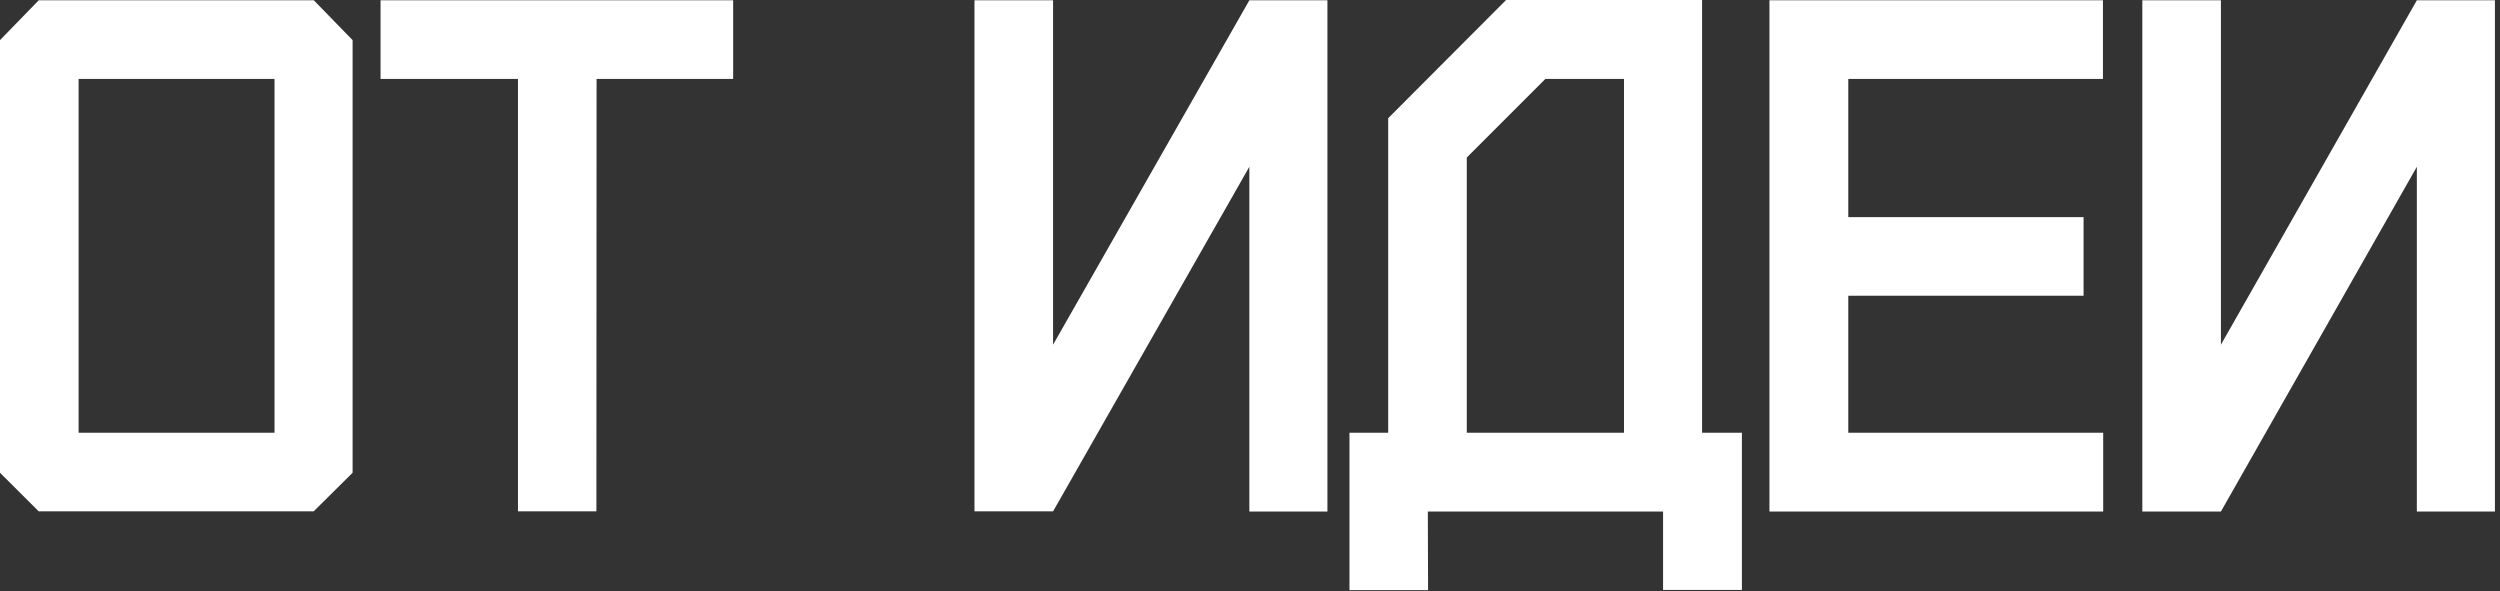 <?xml version="1.0" encoding="UTF-8"?> <svg xmlns="http://www.w3.org/2000/svg" width="423" height="100" viewBox="0 0 423 100" fill="none"><rect x="0" y="0" width="423" height="100" fill="#333333" stroke="none"/><path d="M375.78 86.55H362.48V0.05H375.78V58.32L408.93 0.05H422.14V86.55H408.93V28.22L375.78 86.55ZM355.86 86.55H299.39V0.05H355.82V13.35H312.73V36.74H352.54V50.04H312.73V73.22H355.86V86.55ZM241.63 99.85H228.33V73.22H234.88V20L254.83 0H287.99V73.22H294.73V99.82H281.39V86.55H241.59L241.63 99.85ZM248.18 73.22H274.78V13.35H261.48L248.18 26.65V73.22ZM178.18 86.52H164.88V0.05H178.18V58.32L211.39 0.05H224.6V86.55H211.39V28.22L178.18 86.52ZM100.91 86.52H87.64V13.35H64.39V0.05H124.05V13.35H100.94L100.91 86.52ZM53.07 86.52H6.55L0 79.99V6.79L6.55 0.05H53.1L59.66 6.79V79.99L53.07 86.52ZM13.3 73.22H46.45V13.35H13.3V73.22Z" fill="white"></path></svg> 